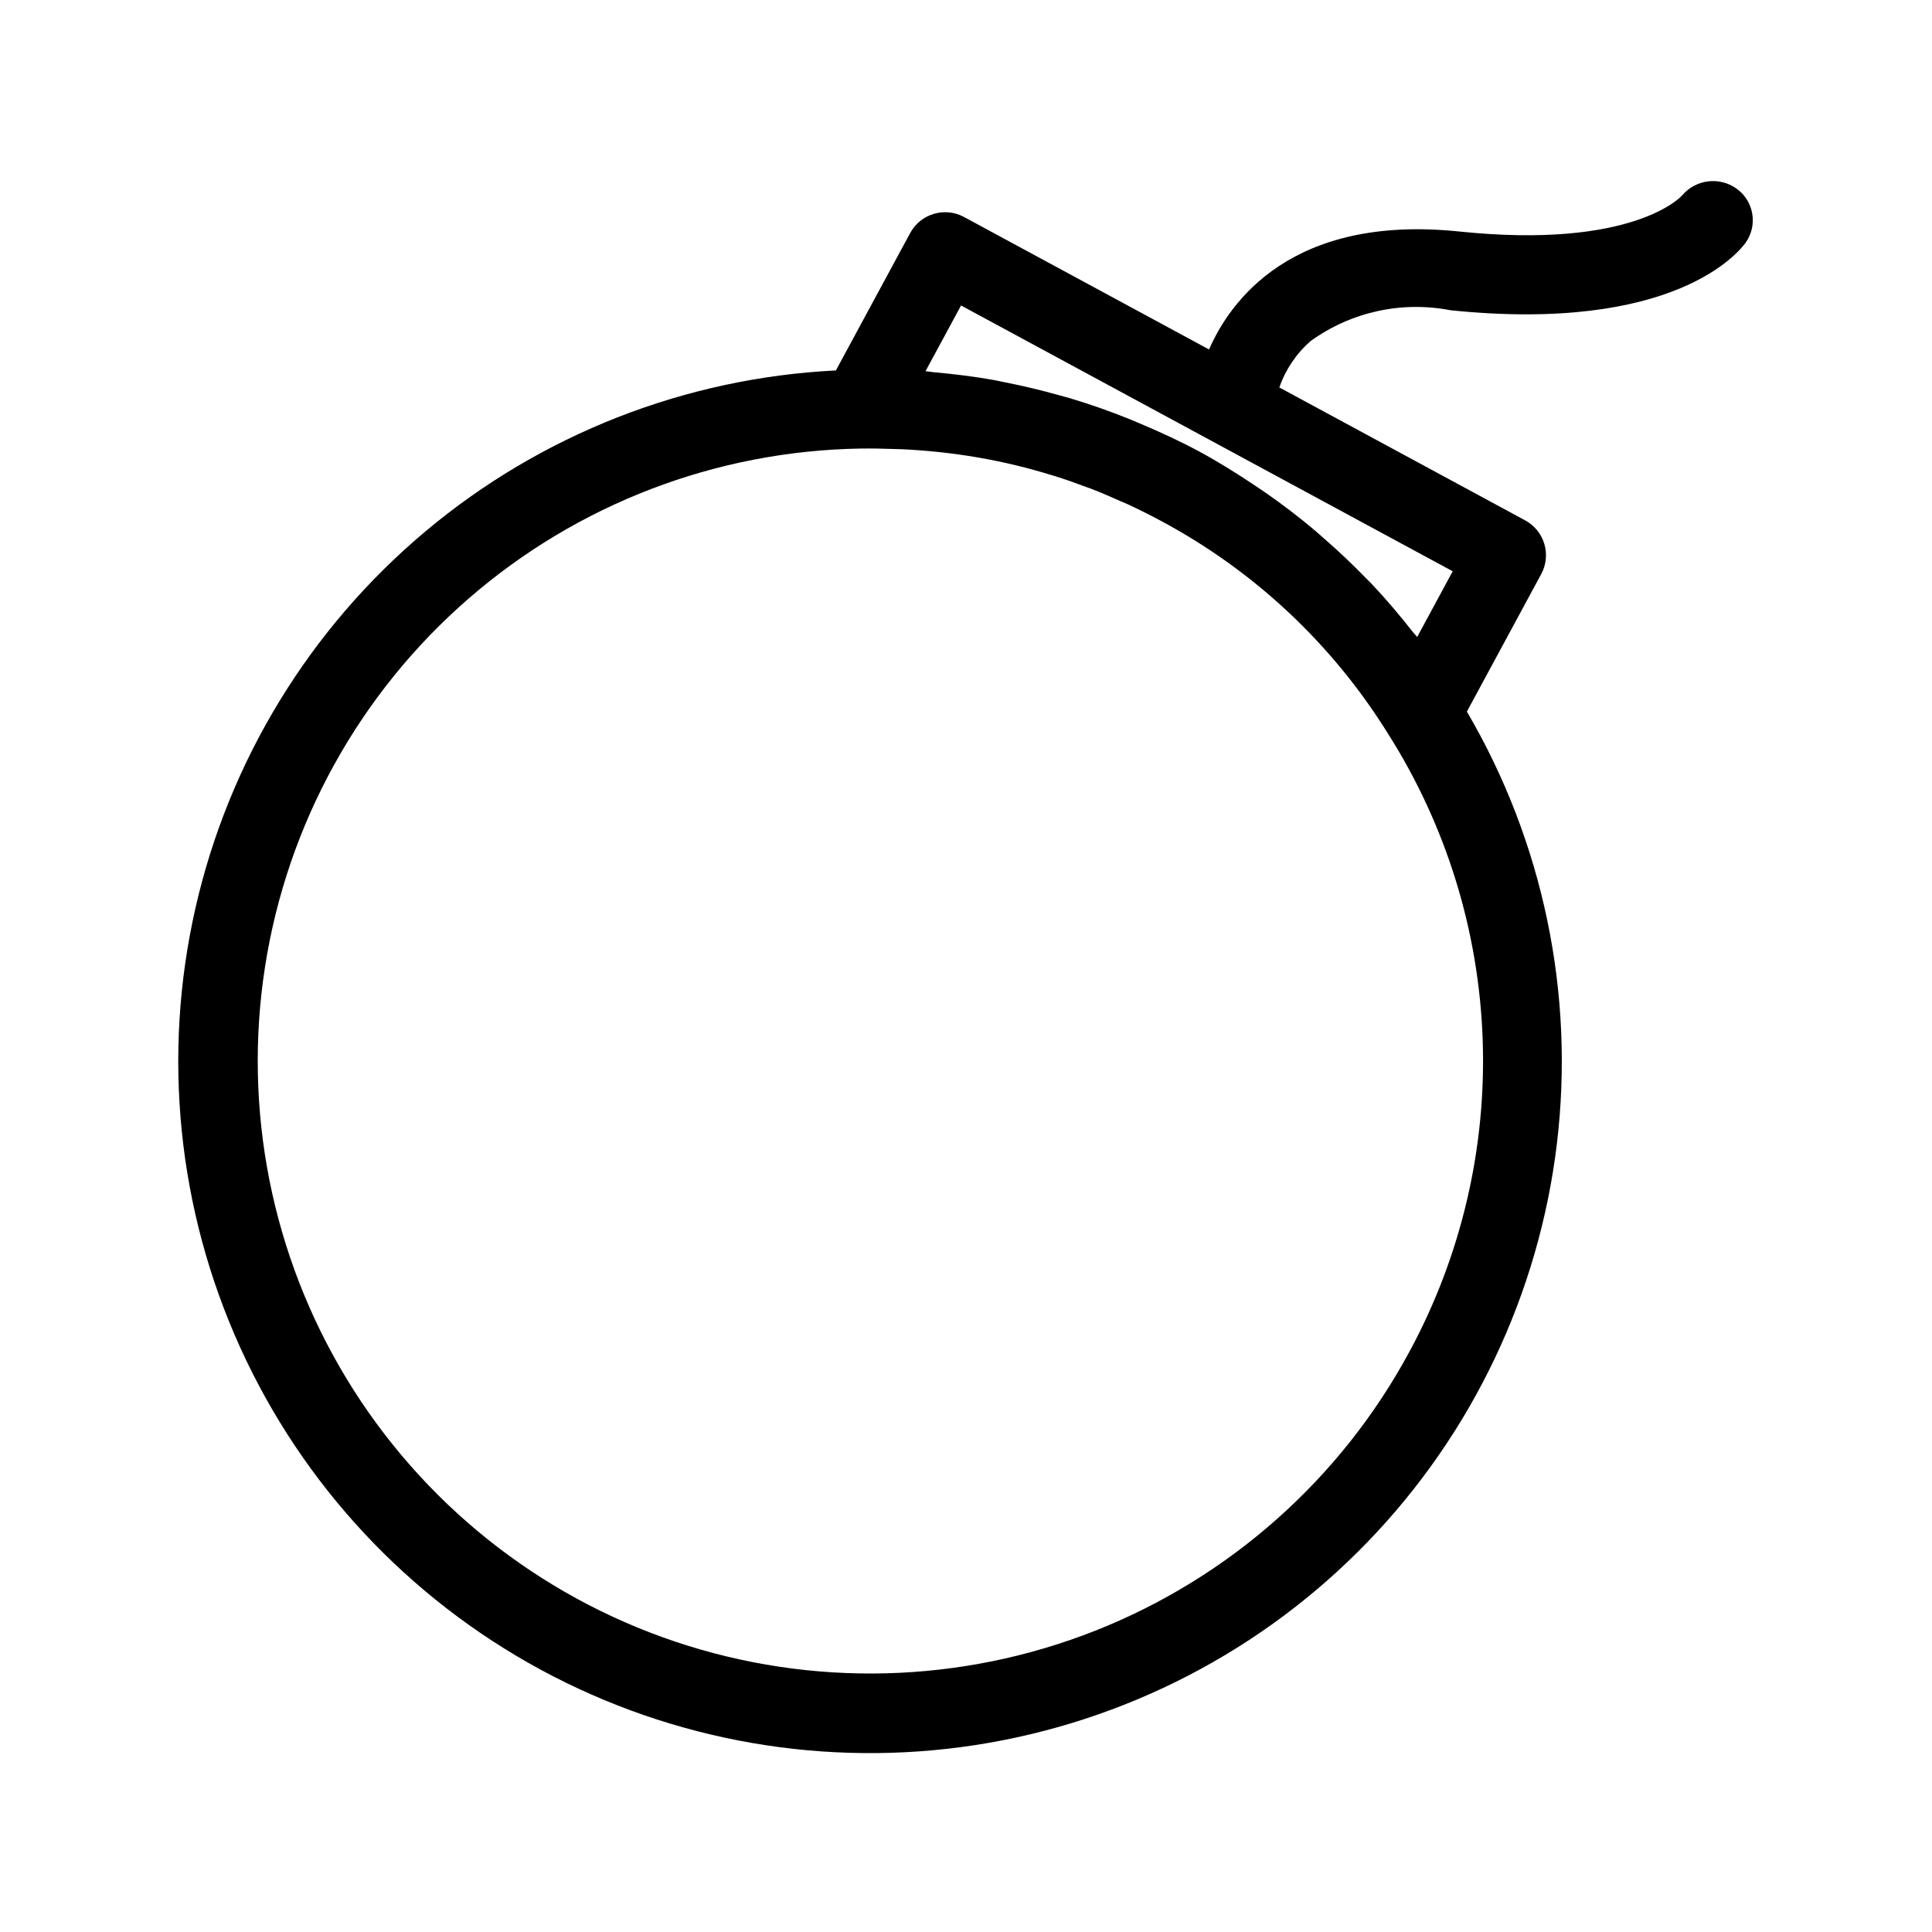<?xml version="1.0" encoding="UTF-8"?>
<!-- Uploaded to: SVG Repo, www.svgrepo.com, Generator: SVG Repo Mixer Tools -->
<svg fill="#000000" width="800px" height="800px" version="1.1" viewBox="144 144 512 512" xmlns="http://www.w3.org/2000/svg">
 <path d="m604.34 194.09c-4.551-3.371-10.941-2.613-14.582 1.723-0.129 0.145-12.773 14.371-59.188 9.523-44.395-4.547-60.652 18.652-66.16 31.277l-64.965-35.125c-5.102-2.734-11.453-0.84-14.223 4.246l-19.703 36.438h0.004c-39.973 1.973-78.199 16.973-108.85 42.711-30.645 25.734-52.031 60.789-60.887 99.816-8.855 39.027-4.699 79.883 11.836 116.32 16.539 36.445 44.547 66.477 79.746 85.508 35.203 19.035 75.668 26.027 115.22 19.914 39.547-6.117 76.012-25.008 103.82-53.789 27.809-28.781 45.434-65.867 50.191-105.61 4.754-39.734-3.625-79.934-23.859-114.46l19.699-36.449v0.004c2.754-5.102 0.855-11.469-4.242-14.23l-65.156-35.227c1.641-4.758 4.504-9 8.297-12.301 10.695-7.727 24.109-10.68 37.062-8.16 59.414 6.109 76.508-15.488 78.266-17.98l-0.004 0.004c3.184-4.57 2.156-10.844-2.32-14.156zm-86.812 308.09c-18.168 33.711-47.664 59.91-83.281 73.977-35.617 14.062-75.062 15.082-111.36 2.875-36.297-12.207-67.109-36.852-86.992-69.578-19.879-32.73-27.551-71.43-21.656-109.27 5.894-37.836 24.977-72.371 53.875-97.496 28.895-25.129 65.746-39.23 104.04-39.816 2.977-0.047 5.93 0.02 8.875 0.125 0.73 0.023 1.469 0.031 2.199 0.066 3.137 0.152 6.258 0.391 9.359 0.715l0.574 0.055c3.383 0.367 6.746 0.84 10.086 1.418 3.375 0.586 6.727 1.281 10.051 2.082l0.027 0.004c3.176 0.766 6.324 1.645 9.449 2.606 0.18 0.055 0.367 0.102 0.547 0.156 2.906 0.906 5.785 1.926 8.648 3.004 0.383 0.145 0.77 0.262 1.148 0.41 2.641 1.016 5.246 2.148 7.848 3.312 0.57 0.258 1.152 0.473 1.719 0.734 3.117 1.438 6.199 2.984 9.254 4.633 24.547 13.176 45.203 32.57 59.895 56.242 15.43 24.32 24.09 52.316 25.09 81.102 1.004 28.781-5.695 57.312-19.395 82.645zm2.035-189.36c-0.367-0.477-0.805-0.898-1.176-1.375-3.449-4.391-7.051-8.656-10.883-12.707-0.438-0.465-0.906-0.895-1.352-1.352-3.644-3.769-7.449-7.371-11.418-10.809-0.738-0.641-1.449-1.305-2.195-1.934-4.231-3.566-8.621-6.93-13.176-10.09-0.926-0.648-1.871-1.262-2.809-1.895-4.746-3.18-9.59-6.215-14.629-8.941-5.031-2.719-10.215-5.106-15.457-7.328-1.062-0.449-2.113-0.91-3.184-1.34-5.094-2.047-10.266-3.875-15.516-5.449-1.047-0.316-2.109-0.578-3.164-0.875-4.82-1.352-9.684-2.519-14.602-3.473-0.84-0.164-1.668-0.371-2.512-0.523-5.316-0.953-10.684-1.605-16.078-2.086-0.719-0.062-1.422-0.223-2.141-0.277l9.418-17.41 67.703 36.602 0.016 0.012 0.02 0.008 62.551 33.816z"/>
</svg>